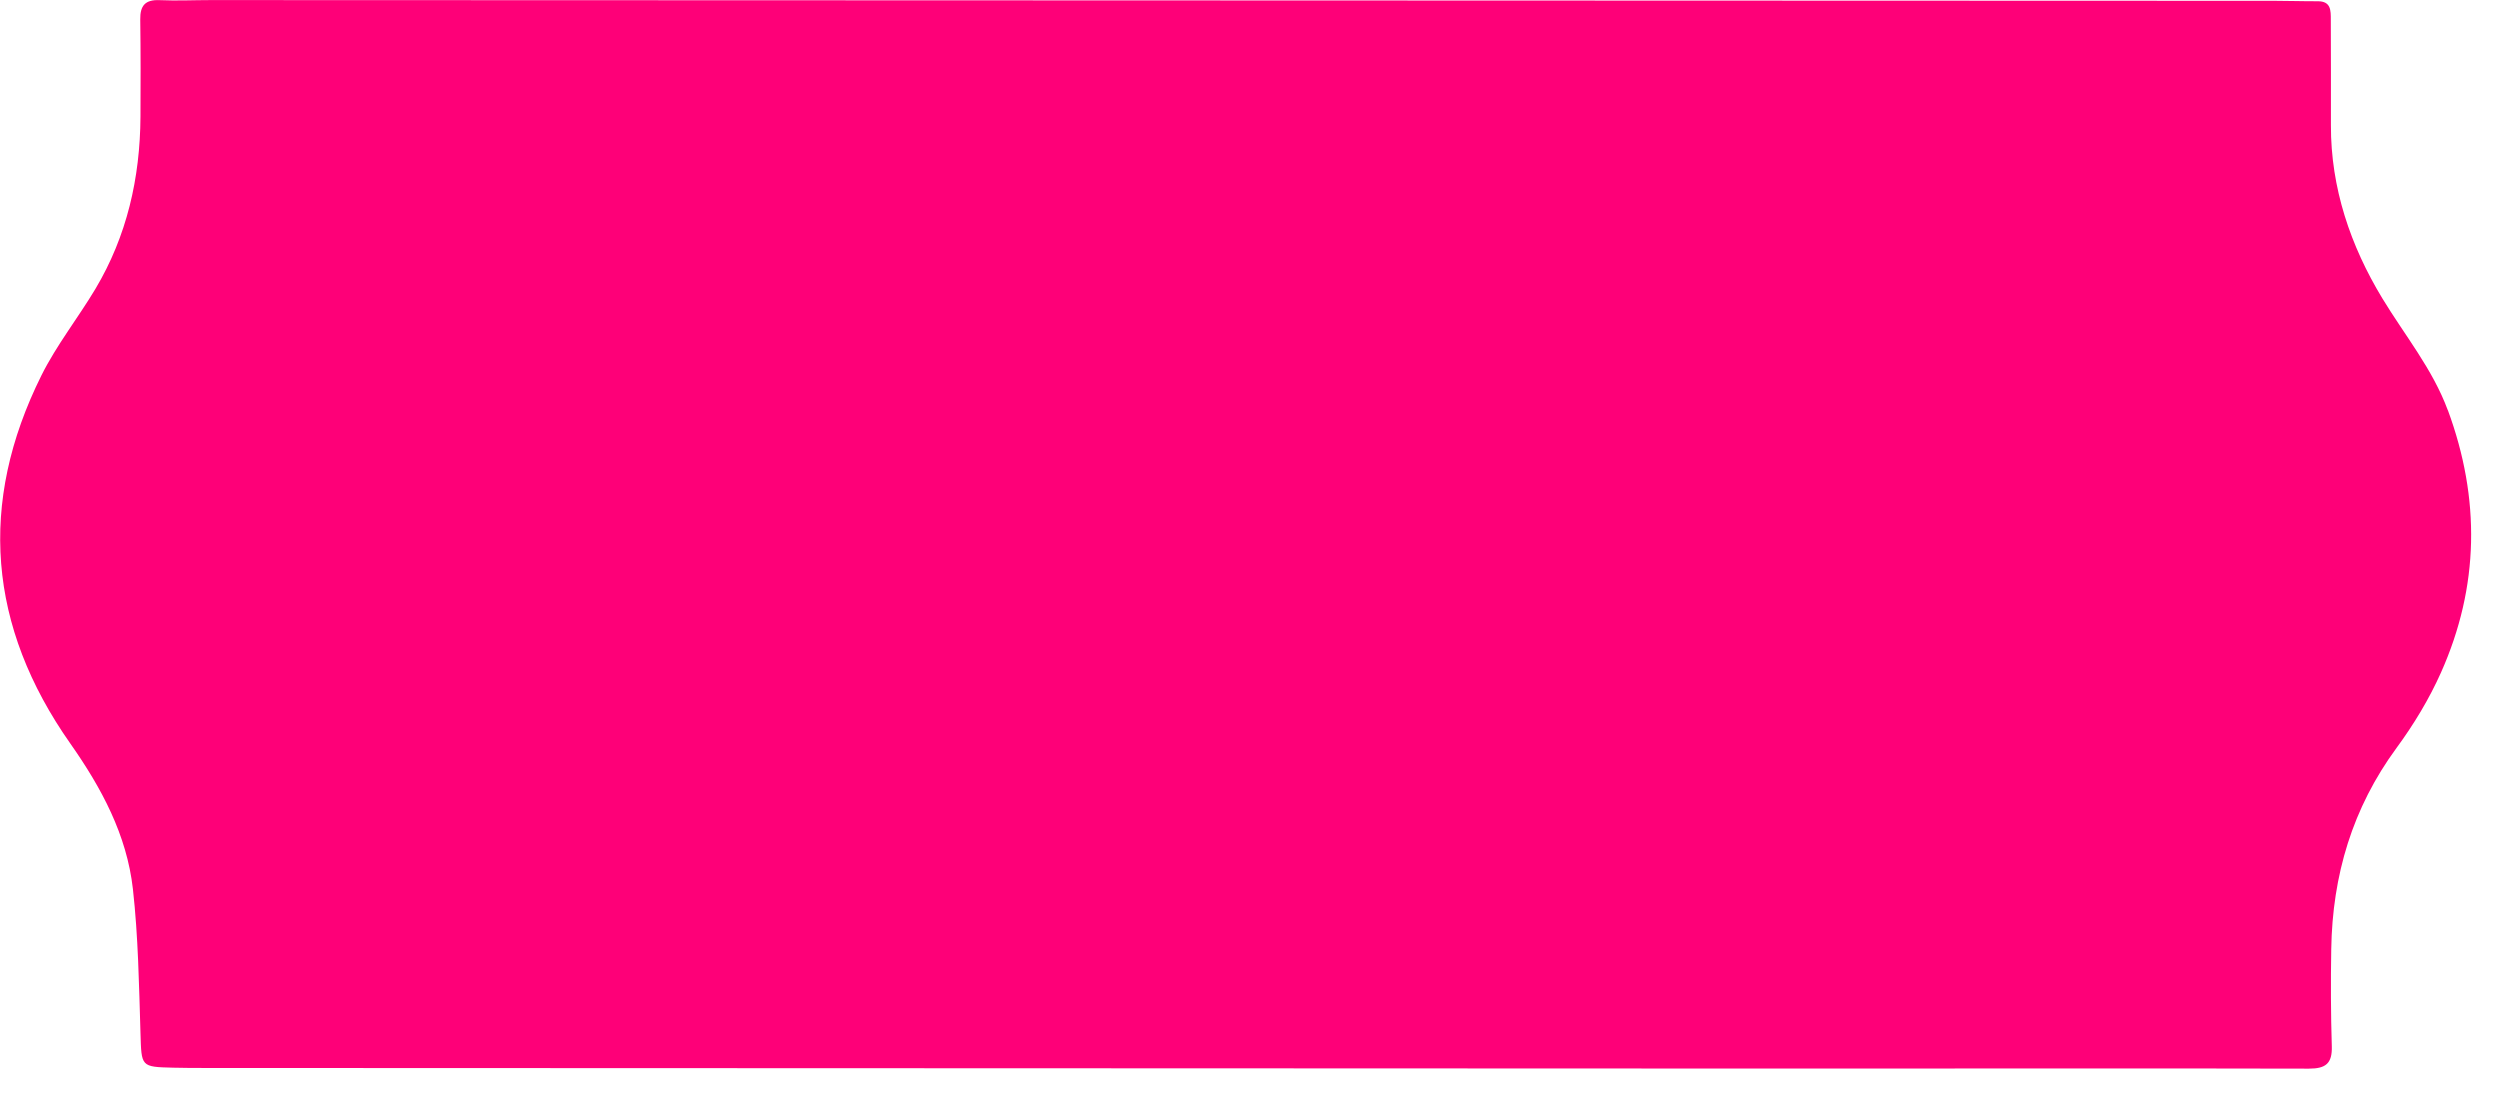 <svg width="68" height="30" viewBox="0 0 68 30" fill="none" xmlns="http://www.w3.org/2000/svg">
<path d="M66.581 11.16C66.166 10.036 65.407 9.118 64.797 8.111C63.936 6.689 63.395 5.114 63.401 3.404C63.404 2.449 63.4 1.493 63.398 0.537C63.398 0.287 63.406 0.032 63.041 0.034C62.651 0.036 62.262 0.022 61.872 0.022C43.161 0.015 24.451 0.008 5.742 0.002C5.274 0.002 4.807 0.025 4.342 0.004C3.95 -0.014 3.809 0.154 3.815 0.531C3.827 1.411 3.826 2.293 3.821 3.173C3.811 4.841 3.453 6.422 2.593 7.862C2.119 8.654 1.538 9.387 1.128 10.209C-0.606 13.691 -0.323 17.042 1.912 20.223C2.758 21.426 3.45 22.708 3.615 24.182C3.76 25.479 3.781 26.79 3.821 28.095C3.849 29.017 3.824 29.02 4.714 29.041C4.994 29.048 5.274 29.049 5.554 29.049C14.89 29.053 24.227 29.056 33.563 29.059C38.829 29.061 44.095 29.064 49.36 29.065C53.842 29.065 58.323 29.056 62.804 29.067C63.266 29.067 63.439 28.922 63.425 28.458C63.398 27.578 63.395 26.696 63.41 25.816C63.441 23.81 63.986 21.977 65.187 20.342C65.654 19.706 66.072 19.016 66.394 18.295C67.44 15.953 67.469 13.562 66.582 11.157L66.581 11.16Z" fill="#FE0078"/>
</svg>
